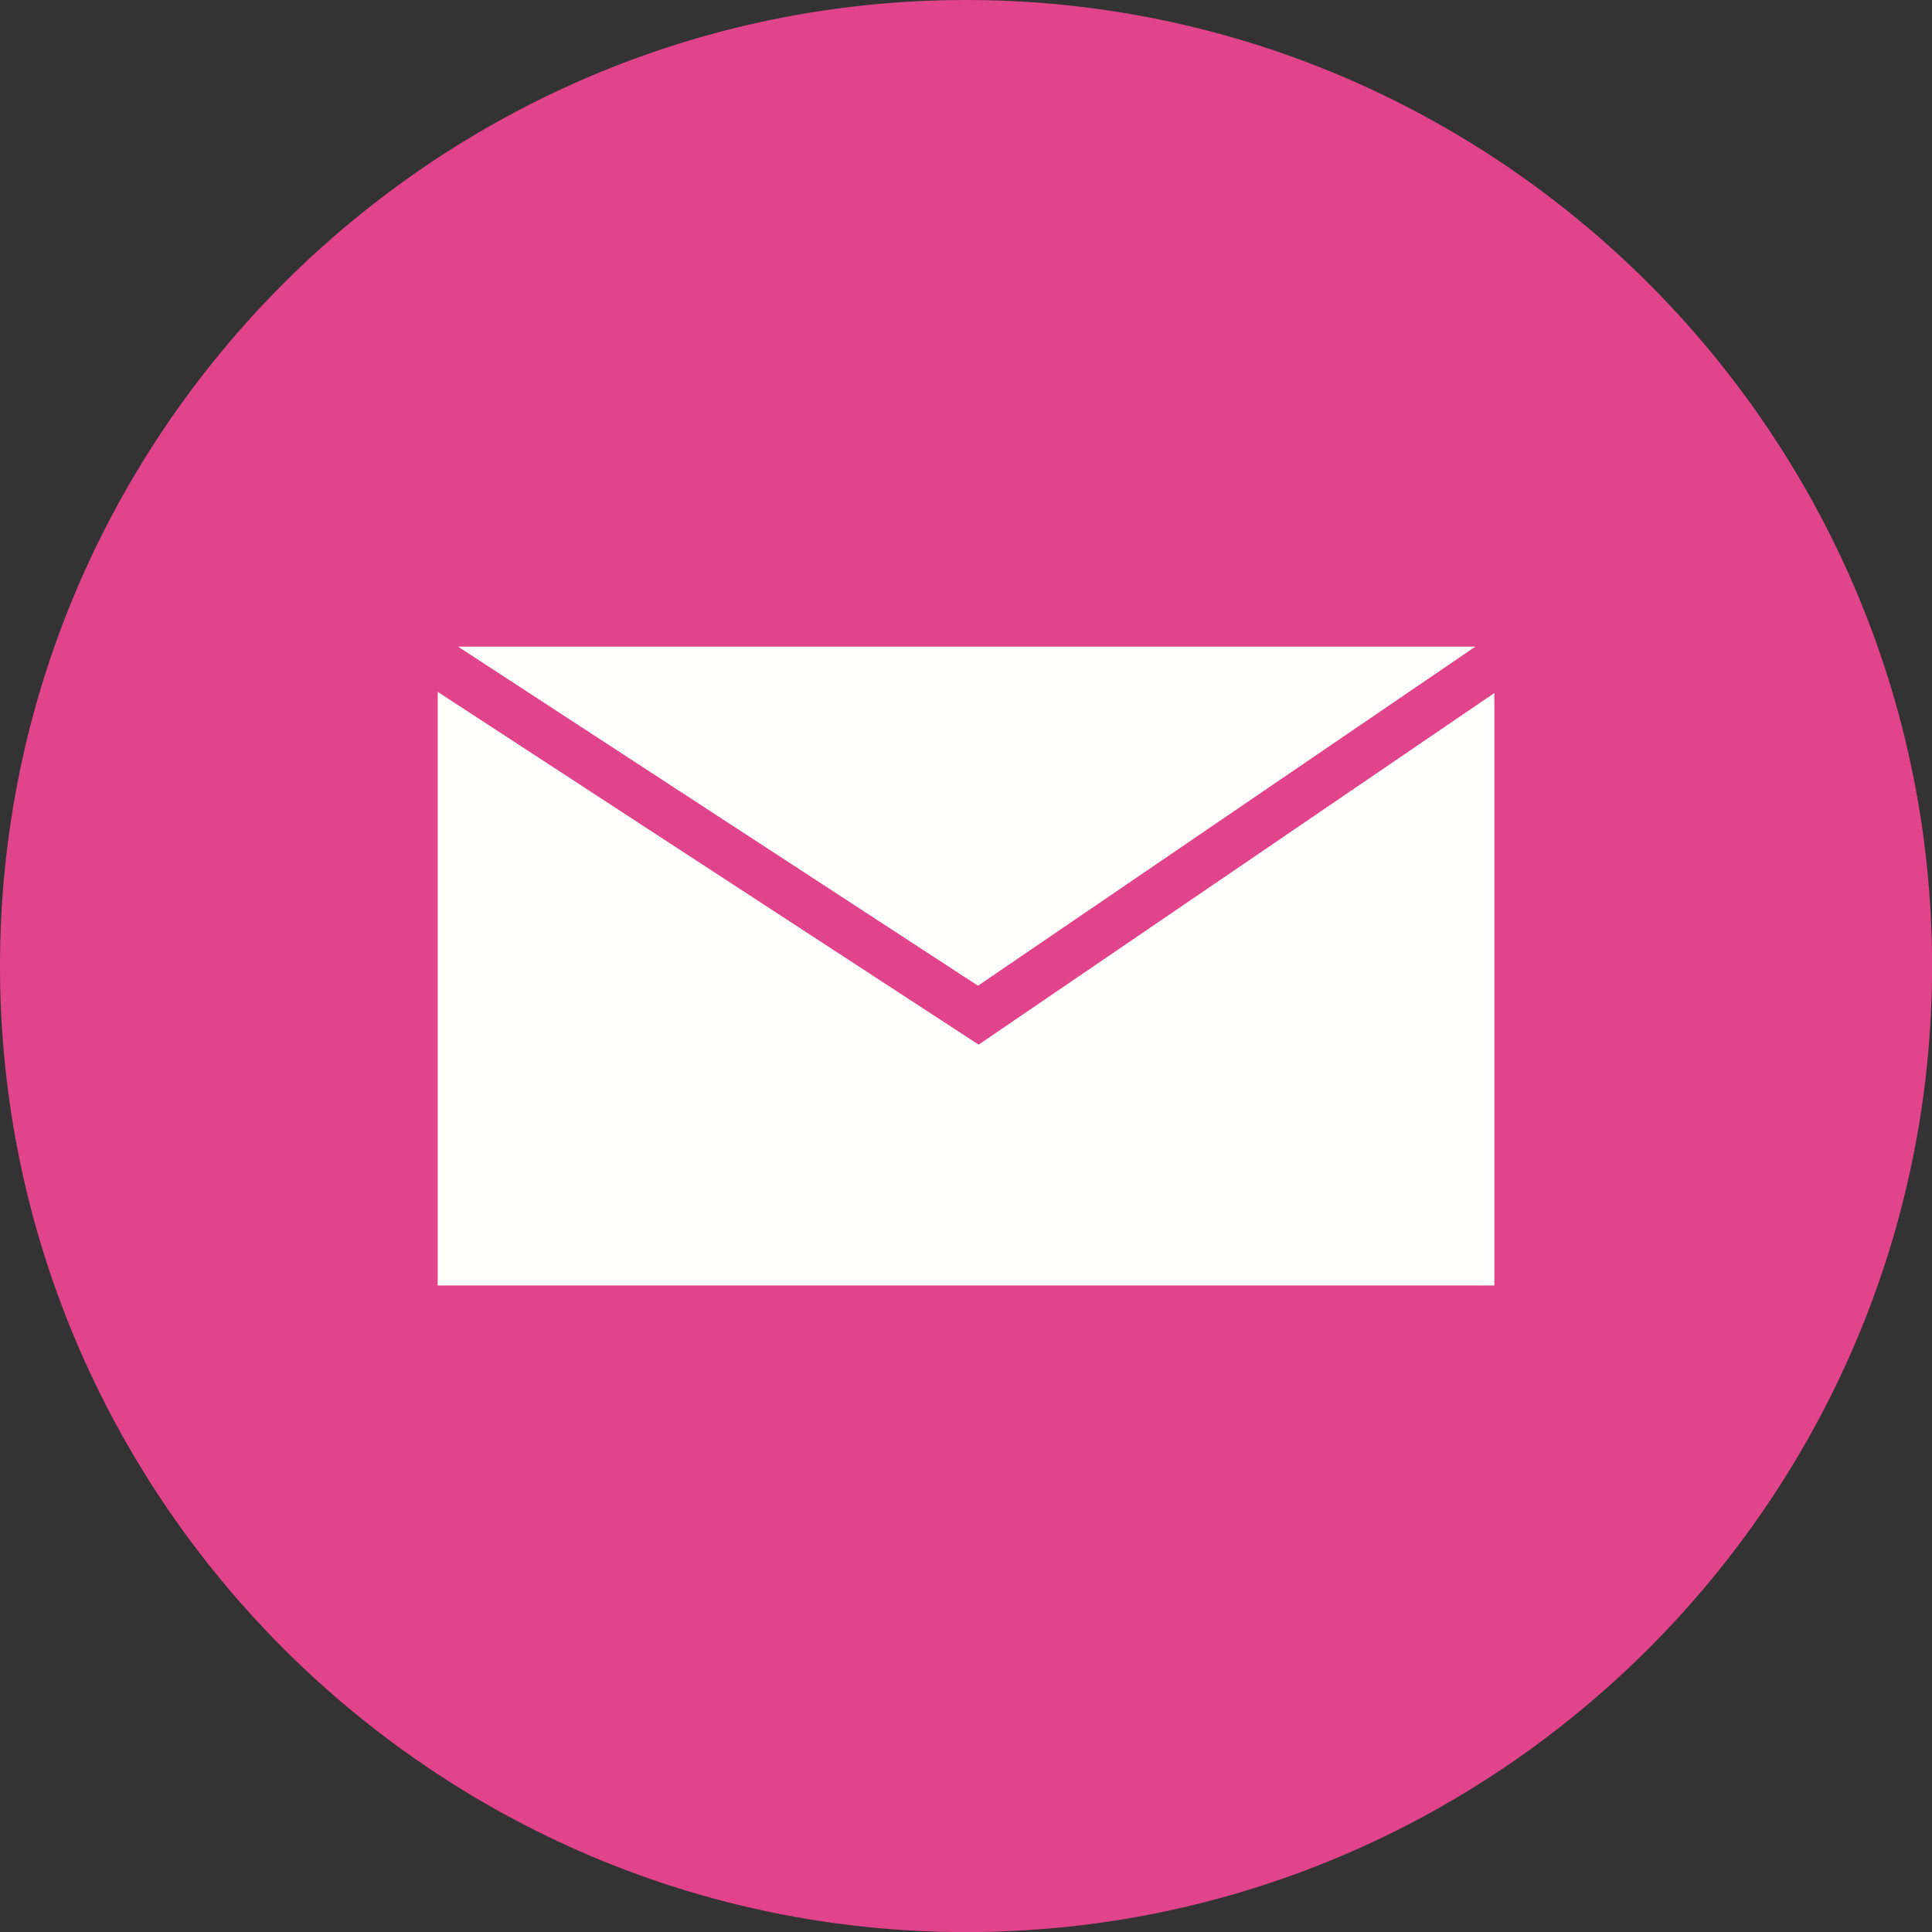 <?xml version="1.0" encoding="UTF-8" standalone="no"?><svg xmlns="http://www.w3.org/2000/svg" xmlns:xlink="http://www.w3.org/1999/xlink" fill="#000000" height="491.5" preserveAspectRatio="xMidYMid meet" version="1" viewBox="0.0 0.0 491.5 491.5" width="491.5" zoomAndPan="magnify"><rect x="0.0" y="0.0" width="491.5" height="491.5" fill="#333333" stroke="none"/><defs><clipPath id="a"><path d="M 0 0 L 491.52 0 L 491.52 491.52 L 0 491.52 Z M 0 0"/></clipPath></defs><g><g clip-path="url(#a)" id="change1_1"><path d="M 245.762 491.52 C 381.121 491.52 491.52 381.121 491.52 245.762 C 491.52 110.398 381.121 0 245.762 0 C 110.398 0 0 110.398 0 245.762 C 0 381.121 110.398 491.52 245.762 491.52" fill="#e2448b" fill-rule="evenodd"/></g><g id="change2_1"><path d="M 117.609 164.496 L 375.34 164.496 L 248.801 250.77 L 116.516 164.496 Z M 380.16 176.309 L 252.402 263.414 L 248.969 265.758 L 245.492 263.488 L 111.359 176.012 L 111.359 327.023 L 380.16 327.023 L 380.16 176.309" fill="#fffffe"/></g></g></svg>